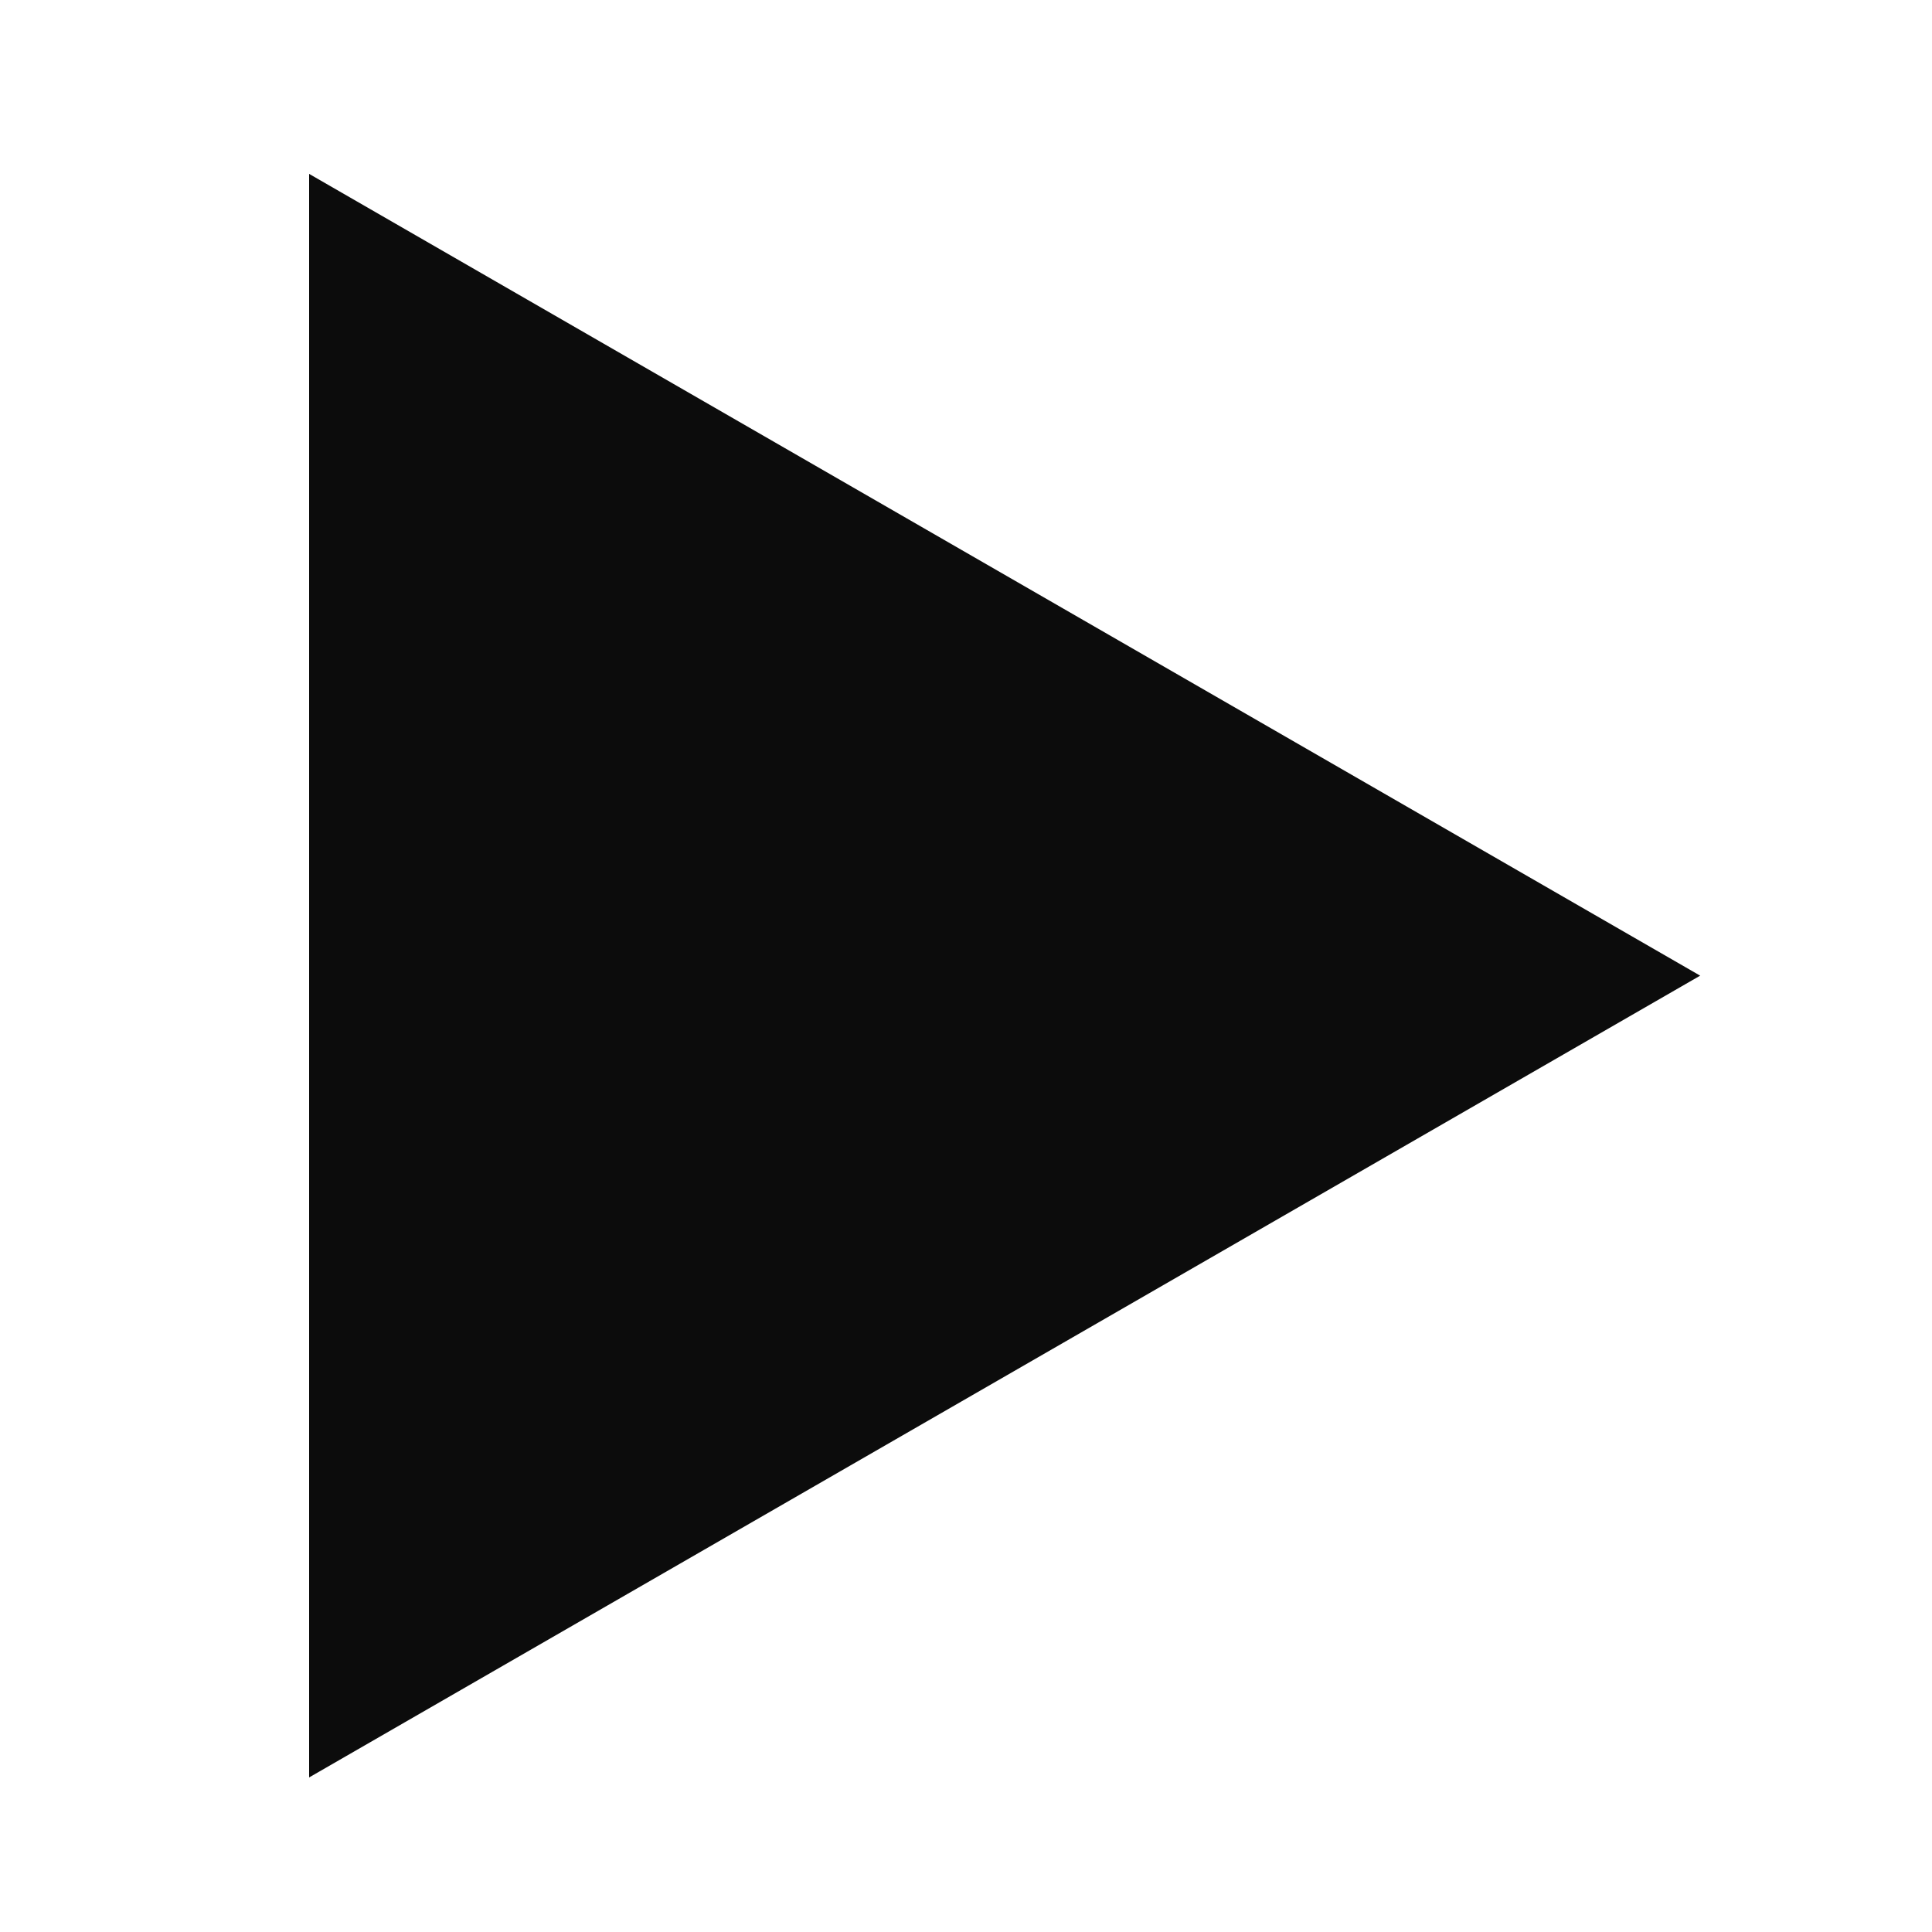<?xml version="1.0" encoding="utf-8"?>
<!-- Generator: Adobe Illustrator 24.0.1, SVG Export Plug-In . SVG Version: 6.00 Build 0)  -->
<svg version="1.1" id="Layer_1" xmlns="http://www.w3.org/2000/svg" xmlns:xlink="http://www.w3.org/1999/xlink" x="0px" y="0px"
	 viewBox="0 0 100 100" style="enable-background:new 0 0 100 100;" xml:space="preserve">
<style type="text/css">
	.st0{fill:#0C0C0C;}
</style>
<title>Play Equi</title>
<desc>Created with Sketch.</desc>
<g>
	<g>
		<polygon class="st0" points="16,92 16,9 88,50.5 		"/>
	</g>
</g>
</svg>
